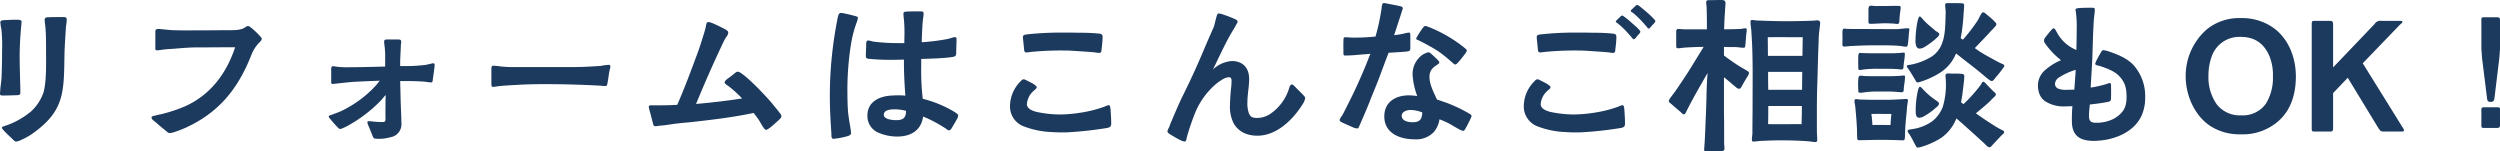 <svg xmlns="http://www.w3.org/2000/svg" width="725" height="43.85" viewBox="0 0 725 43.85">
  <path id="パス_138525" data-name="パス 138525" d="M-361.275.15a3.7,3.7,0,0,0,1-.3,19.742,19.742,0,0,0,3.3-1.75c9.8-6.75,9.45-12.35,9.65-23.2.05-2.55.25-5.1.4-7.65.05-.8.25-1.65.25-2.45,0-.55-.25-.75-.85-.75-.7,0-3.3,0-4.4.05-.6,0-1.1.05-1.15.75,0,.55.15,1.35.2,1.95.2,2.2.2,4.4.2,6.6,0,3.55.2,9.2-.75,12.55a13.37,13.37,0,0,1-3.75,5.6,24.53,24.53,0,0,1-3.95,2.6,21.81,21.81,0,0,1-3.3,1.4c-.2.1-1.05.25-1.05.6,0,.2.3.5.65.9.75.85,1.75,1.7,2.6,2.55C-361.825,0-361.675.15-361.275.15Zm-4-13.35c1.1,0,3.15-.05,4.25-.1.6-.05.9-.1.9-.75,0-.85,0-1.9-.05-2.7-.05-2.6-.15-5.2-.15-7.8,0-2.55.15-5.15.35-7.7.05-.65.2-1.75.2-2.35,0-.4-.35-.5-.8-.55-.85-.1-3.15.05-4.4.1-.6.05-.9.2-.95.55a12.992,12.992,0,0,0,.3,2.05,44.688,44.688,0,0,1,.2,6.35c0,2.55-.05,5.1-.15,7.7-.05,1.05-.25,2.15-.35,3.2,0,.4-.1,1-.1,1.4C-366.025-13.35-365.875-13.2-365.275-13.2Zm48.45,10.9a6.1,6.1,0,0,0,1.5-.35c1.1-.35,2.45-.9,3-1.15,9.85-4.45,15.4-11.45,19.25-21.3a10.355,10.355,0,0,1,1.95-3.15c.35-.4,1-.85,1-1.4,0-.25-.25-.5-.65-.95a28.846,28.846,0,0,0-2.15-2.05c-.55-.45-.9-.7-1.15-.7-.45,0-.9.45-1.4.7a5.849,5.849,0,0,1-1.25.35,12.806,12.806,0,0,1-1.95.15c-3,0-6.05.05-9.05.05-2.7,0-5.45.05-8.15-.05-1.4-.05-3.4-.35-4.35-.35-.75.05-.75.45-.75,1.05V-27c0,.5,0,.65.45.7.5,0,2.2-.3,3.15-.35,2.8-.15,5.55-.5,8.4-.5,3.7,0,7.45-.05,11.15-.05-2.55,7.65-7.2,13.9-14.7,17.2a43.77,43.77,0,0,1-6.7,2.2c-.2.05-.85.15-1.5.35-.7.15-1.35.25-1.35.55,0,.6.5.9,1.2,1.45.45.4,1.35,1.2,2.3,1.95C-317.725-2.8-317.225-2.3-316.825-2.3Zm60.85,1.65a11.157,11.157,0,0,0,3.15-.45,3.8,3.8,0,0,0,3.2-4.2c0-2.05-.15-4.1-.2-6.15l-.15-5.95c2.2,0,4.45,0,6.65.15.75.05,1.8.25,2.3.25.45,0,.45-.3.5-.75.1-.75.3-2,.4-2.95a11.593,11.593,0,0,0,.15-1.35c0-.35-.15-.5-.45-.5-.2,0-1.9.45-2.4.5-1.4.15-2.75.25-4.1.3h-3.05c0-.9,0-1.75.05-2.65l.15-3.3c0-.35.1-.75.1-1.1,0-.65-.45-.65-1.1-.65h-2.85c-.55,0-1,0-1,.65a12.91,12.91,0,0,0,.15,1.45,22.154,22.154,0,0,1,.15,3.15v2.6c-3.7.1-7.45.2-11.15.2a19.269,19.269,0,0,1-2.4-.1l-1.55-.2c-.55,0-.55.45-.55,1.05v3.3c0,.4-.05.8.45.8.3,0,.7-.1,1.05-.1,1.55-.2,3.15-.35,4.75-.5,2.65-.15,5.25-.25,7.85-.35-.4.45-.75.95-1.15,1.4a32.88,32.88,0,0,1-10.35,7.55c-.3.15-1.6.6-2.5.95-.15.05-.8.2-.8.45,0,.35.2.5.55.9a29.119,29.119,0,0,0,2,2.25c.25.25.4.5.8.5a3.489,3.489,0,0,0,.85-.3,11.765,11.765,0,0,0,1.6-.8,40.188,40.188,0,0,0,9.15-7c.5-.5,1-1.2,1.55-1.75,0,1.1-.05.8-.05,2.1,0,1.6-.05,3.25,0,4.85,0,.8-.3.9-1.05.9a29.228,29.228,0,0,1-2.95-.2,5.741,5.741,0,0,0-.95-.05c-.15,0-.3,0-.3.25a2.626,2.626,0,0,0,.35,1.15l1.05,2.6c.25.75.45,1,.85,1.05A7.816,7.816,0,0,0-255.975-.65Zm32.95-15.05a13.594,13.594,0,0,0,1.5-.2c2.3-.25,4.4-.3,6.6-.45,2.2-.1,4.45-.15,6.65-.15,5.5,0,11,.15,16.45.45a10.579,10.579,0,0,0,1.2.1c.55,0,.65-.15.75-.75.2-1,.3-1.85.45-2.85.15-.95.4-1.75.4-1.95,0-.35-.05-.6-.45-.6a17.345,17.345,0,0,0-2.25.3c-2.7.2-5.55.35-8.35.35h-17.95c-.9,0-1.75-.1-2.6-.15a21.4,21.4,0,0,0-2.3-.25c-.6,0-.6.5-.6,1.25v3.7C-223.525-16.1-223.525-15.7-223.025-15.7Zm79.2,12.45c.25,0,.55-.25,1-.55.9-.65,2.05-1.75,2.5-2.15.3-.3.9-.75.9-1.2,0-.4-.15-.55-.4-.9-.55-.75-1.6-2-2.2-2.75-1.05-1.3-6.25-6.95-8.9-8.75a2.413,2.413,0,0,0-1.1-.55c-.4-.05-.65.25-1,.5-.75.65-1.7,1.3-1.95,1.5-.5.4-.9.7-.9,1.15,0,.3.7.75.95.9a31.871,31.871,0,0,1,4.1,3.7c-4.45.7-8.9,1.2-13.35,1.6,2.45-5.95,5.05-11.85,7.8-17.65a16.194,16.194,0,0,1,.85-1.6,2.813,2.813,0,0,0,.7-1.45c0-.5-.8-.9-1.15-1.1-.5-.25-2.15-1.1-3.35-1.6a5.254,5.254,0,0,0-1.2-.35.539.539,0,0,0-.4.1c-.25.2-.35.85-.4,1.2-.25,1.15-.6,2.2-.95,3.3q-.675,2.25-1.5,4.5c-1.85,5-3.7,10-5.85,14.9-2.35.15-4.75.15-7.15.15-.35,0-1.1-.15-1.1.45a5.351,5.351,0,0,0,.25,1.15c.35,1.15.65,2.55.85,3.2s.15,1.2.75,1.25a7.911,7.911,0,0,0,1.3-.15c1-.05,2.35-.25,3.65-.45,1.7-.25,3.5-.4,5.15-.55,6.2-.7,12.4-1.4,18.45-2.7.55.75,1.15,1.45,1.65,2.25.35.6.65,1.15,1,1.7C-144.575-3.9-144.275-3.25-143.825-3.25Zm38,1.95c3.9,0,6.95-1.75,7.5-5.8a37.961,37.961,0,0,1,6.6,3.5c.3.2.55.5.95.5.3,0,.6-.4.75-.65.45-.75,1.05-1.75,1.5-2.6a1.9,1.9,0,0,0,.35-1.1c0-.4-.8-.8-1.05-1a33.73,33.73,0,0,0-9.2-3.8,70.861,70.861,0,0,1-.45-9.2V-23.8c1.15-.05,6.5-.15,8.85-.55a2.65,2.65,0,0,0,1.05-.3,1.485,1.485,0,0,0,.25-.9c0-1.1.1-2.85.1-3.95,0-.35-.1-.6-.45-.65a6.136,6.136,0,0,0-1.05.25,10.573,10.573,0,0,1-1.9.45,59.759,59.759,0,0,1-6.7.8c.05-2.05.15-4.1.3-6.1.05-.65.25-1.55.25-2.25,0-.45-.2-.6-1.05-.6-.6,0-2.75,0-3.85.05-.6.05-.95.1-.95.65a11.375,11.375,0,0,0,.1,1.3,38.433,38.433,0,0,1,.2,4.15c0,1-.05,2-.05,3.05h-1.65a56.075,56.075,0,0,1-7.05-.4c-.6-.05-1.25-.35-1.8-.35-.5,0-.55.55-.55.95,0,.85-.1,2.5-.1,3.35,0,.6,0,.9.8,1a61.88,61.88,0,0,0,6.8.3c1.15,0,2.3-.05,3.45-.05-.05,3.45.15,6.95.4,10.45a14.077,14.077,0,0,0-2.05-.1c-.55,0-1.1,0-1.65.05-3.55.1-7.3,1.65-7.3,5.8a5.235,5.235,0,0,0,3,4.9A13.819,13.819,0,0,0-105.825-1.3Zm-18.5.65a20.8,20.8,0,0,0,3.85-.7c.4-.1,1.05-.3,1.2-.7a.851.851,0,0,0,.05-.35,27.122,27.122,0,0,0-.4-2.7c-.2-1.25-.4-2.55-.5-3.8q-.15-2.475-.15-4.95a84.093,84.093,0,0,1,1.1-14.6,33.613,33.613,0,0,1,1.55-5.85,7.366,7.366,0,0,0,.4-1.4c0-.45-.85-.55-1.2-.65-.9-.25-1.7-.45-2.75-.65a3.693,3.693,0,0,0-.95-.15c-.4,0-.6.25-.75.6a6.442,6.442,0,0,0-.3,1.25,114.585,114.585,0,0,0-2.2,22.25c0,3.6.2,7.2.45,10.8C-124.875-1.75-125.075-.65-124.325-.65Zm18.15-5.4c-.9,0-3.55-.2-3.55-1.55,0-1.45,2-1.6,3.1-1.6a12.863,12.863,0,0,1,3.35.45C-103.275-6.65-104.175-6.05-106.175-6.05Zm49.15,3.55a104.855,104.855,0,0,0,12.1-1.3c.75-.15,1.15-.4,1.15-1.2,0-1.45-.1-2.9-.2-4.3-.05-.3-.1-1.1-.5-1.1a3.155,3.155,0,0,0-1.15.4,36.248,36.248,0,0,1-6.85,1.75,41.287,41.287,0,0,1-6.1.55,33.432,33.432,0,0,1-6.85-.75c-1.6-.4-2.8-1.1-2.8-2.25a5.659,5.659,0,0,1,1.95-3.85c.3-.3.9-.65.9-1.1,0-.2-.35-.45-.8-.8-.7-.45-1.5-.8-2.25-1.2a1.579,1.579,0,0,0-.75-.25c-.4,0-.65.35-.9.6a10.273,10.273,0,0,0-3.05,7.2,6.139,6.139,0,0,0,4,5.85,25.208,25.208,0,0,0,8.2,1.65C-59.625-2.5-58.325-2.5-57.025-2.5Zm9.85-23.05c.55-.05.6-.65.6-1.1a29.415,29.415,0,0,0,.3-3.4c0-.8-.15-.95-.95-1.1a55.661,55.661,0,0,0-5.8-.25c-1.75-.05-3.5-.05-5.25-.05a90.893,90.893,0,0,0-10.2.55c-.5.1-.9.2-.9.75,0,.5.25,2.5.35,3.7.05.5.2.75.7.75a12.385,12.385,0,0,0,1.35-.15,90.83,90.83,0,0,1,9.75-.4c1.65,0,3.3.15,4.9.25,1.3.1,2.5.15,3.85.3A12.987,12.987,0,0,0-47.175-25.55Zm24.7,25.7c.5,0,.55-1,.7-1.5a69.518,69.518,0,0,1,2.45-7.1,21.885,21.885,0,0,1,5.55-7.75,14.594,14.594,0,0,1,2.6-1.85,3.9,3.9,0,0,1,1.5-.45c.8,0,.8.6.8,1.2,0,.4-.05.85-.05,1.25a51.775,51.775,0,0,0-.4,5.55,10.69,10.69,0,0,0,1.1,5.45c1.5,2.5,4,3.5,6.85,3.5,5.6,0,10.3-4.65,13.1-9.1a4.62,4.62,0,0,0,.75-1.8c0-.3-.3-.6-.7-1.05l-2.25-2.25c-.45-.45-.6-.65-.95-.65-.5-.05-.8,1.3-.95,1.7a13.99,13.99,0,0,1-5.45,6.95,7.021,7.021,0,0,1-3.6,1.05c-1.2,0-1.9-.15-2.4-1.3a8.5,8.5,0,0,1-.45-3.3c0-2.25.5-4.45.5-6.7,0-3.2-1.8-5.2-5.05-5.2a8.971,8.971,0,0,0-5.45,2.45c1.85-3.7,3.5-7.5,5.65-11.1.25-.35.7-1.15,1.05-1.8.15-.4.45-.55.45-.95.05-.35-.45-.65-.85-.8-1.1-.5-2.2-.9-3.35-1.3a5.787,5.787,0,0,0-1.3-.3c-.4,0-.5.65-.65,1.05-.25.95-.6,2.5-.8,3-1.7,3.7-3.2,7.45-4.85,11.15-1.35,3.05-2.8,6.05-4.25,9-1.25,2.55-2.3,5.15-3.4,7.7l-.45,1.2a3.413,3.413,0,0,0-.45,1.1c0,.2.3.6.85.9.95.55,1.95,1.2,2.85,1.6A3.673,3.673,0,0,0-22.475.15Zm50.05-3.8c.35,0,.5-.5.8-1.15.95-2.2,2.15-4.9,3-7.15.9-2.25,1.85-4.5,2.7-6.75.85-2.3,1.7-4.6,2.6-6.9,1.75-.1,3.7-.2,5.2-.35,1.05-.15,1.1-.25,1.1-1.35v-3.35c0-.35,0-.8-.4-.8a7.972,7.972,0,0,0-1.5.3,25.15,25.15,0,0,1-2.8.45c.25-.75,2.5-7.65,2.5-7.7,0-.55-.35-.6-.75-.7-.8-.2-2.7-.55-3.75-.75a3.373,3.373,0,0,0-.85-.15c-.15,0-.4,0-.5.15a2.5,2.5,0,0,0-.25,1.05,61.147,61.147,0,0,1-1.8,8.5,60.08,60.08,0,0,1-6.7.3c-.7,0-1.4-.1-2.1-.1-.6,0-.45.65-.5,1.05-.05,1.25,0,3.25,0,3.6,0,.55.1.65.6.65.7,0,1.6-.05,2.4-.1,1.6-.15,3.2-.25,4.8-.4a152.622,152.622,0,0,1-6.35,14.35c-.6,1.15-1.15,2.35-1.8,3.5-.2.3-.75,1-.75,1.4,0,.35.6.6.9.75.95.45,1.8.8,2.9,1.3A3.622,3.622,0,0,0,27.575-3.65Zm16-1.8c-1.2,0-3.1-.35-3.1-1.9,0-1.15,1.5-1.65,2.45-1.65a9.3,9.3,0,0,1,3.5.7C46.375-6.3,45.725-5.45,43.575-5.45Zm.65,4.95a7.041,7.041,0,0,0,5.5-2.05,7.372,7.372,0,0,0,1.7-3.75,23.159,23.159,0,0,1,3.2,1.45c.4.25,1.75,1.05,2.7,1.55a3.813,3.813,0,0,0,.95.35c.4,0,.7-.7.85-.95.2-.35.8-1.5,1.2-2.35a3.379,3.379,0,0,0,.4-1c0-.35-.4-.55-1-.9a41.675,41.675,0,0,0-4.9-2.4c-1.35-.6-2.75-1-4.15-1.5-.9-2.1-2.15-4.25-2.15-6.6a3.477,3.477,0,0,1,1.35-2.85c.9-.7,1.5-.9,1.5-1.3,0-.25-.2-.4-.45-.7-.65-.7-1.15-1.1-1.85-1.75a1.732,1.732,0,0,0-.85-.5,4.4,4.4,0,0,0-.75.25,4.725,4.725,0,0,0-1.2.65,6.851,6.851,0,0,0-2.65,5.55,20.883,20.883,0,0,0,1.35,6.25,19.419,19.419,0,0,0-2.4-.2c-3.85,0-7.15,1.9-7.15,6.1C35.425-2.2,39.975-.5,44.225-.5Zm11.75-21.7c.35,0,.55-.3.85-.6a28.632,28.632,0,0,0,2.05-2.55c.25-.35.5-.65.45-.95,0-.3-.35-.45-.85-.9a39.9,39.9,0,0,0-10.5-6,1.452,1.452,0,0,0-.7-.15c-.3,0-.45.3-.65.5a26.964,26.964,0,0,0-1.65,2.5,2.243,2.243,0,0,0-.3.65c0,.3.4.35.7.5l1.6.8c1.35.75,2.7,1.45,4,2.3a40.043,40.043,0,0,1,4,3.2C55.275-22.7,55.675-22.2,55.975-22.2Zm36,19.7a104.855,104.855,0,0,0,12.1-1.3c.75-.15,1.15-.4,1.15-1.2,0-1.45-.1-2.9-.2-4.3-.05-.3-.1-1.1-.5-1.1a3.155,3.155,0,0,0-1.15.4,36.248,36.248,0,0,1-6.85,1.75,41.287,41.287,0,0,1-6.1.55,33.432,33.432,0,0,1-6.85-.75c-1.6-.4-2.8-1.1-2.8-2.25a5.659,5.659,0,0,1,1.95-3.85c.3-.3.9-.65.9-1.1,0-.2-.35-.45-.8-.8-.7-.45-1.5-.8-2.25-1.2a1.579,1.579,0,0,0-.75-.25c-.4,0-.65.35-.9.6a10.273,10.273,0,0,0-3.05,7.2,6.139,6.139,0,0,0,4,5.85,25.208,25.208,0,0,0,8.2,1.65C89.375-2.5,90.675-2.5,91.975-2.5Zm9.85-23.05c.55-.05.6-.65.6-1.1a29.415,29.415,0,0,0,.3-3.4c0-.8-.15-.95-.95-1.1a55.661,55.661,0,0,0-5.8-.25c-1.75-.05-3.5-.05-5.25-.05a90.893,90.893,0,0,0-10.2.55c-.5.1-.9.2-.9.75,0,.5.25,2.5.35,3.7.05.5.2.75.7.75a12.385,12.385,0,0,0,1.35-.15,90.83,90.83,0,0,1,9.75-.4c1.65,0,3.3.15,4.9.25,1.3.1,2.5.15,3.85.3A12.986,12.986,0,0,0,101.825-25.55Zm5.95-3.95c.15,0,.35-.2.55-.4.35-.45.7-.85,1-1.2a1,1,0,0,0,.35-.55c0-.35-.45-.7-.75-1.05-.55-.55-1.15-1.05-1.9-1.7a21.965,21.965,0,0,0-1.8-1.5c-.35-.25-.65-.5-.85-.5a1.431,1.431,0,0,0-.6.45l-.95.9c-.15.15-.3.3-.25.45,0,.2.35.3.75.65a22.342,22.342,0,0,1,1.75,1.6c.55.55,1.4,1.5,2,2.2C107.375-29.8,107.575-29.5,107.775-29.5Zm4.35-3.1c.15,0,.35-.2.5-.4.4-.45.75-.85,1.05-1.15a1.286,1.286,0,0,0,.35-.6c0-.3-.45-.65-.7-.95a23.69,23.69,0,0,0-1.95-1.8c-.6-.55-1.25-1.05-1.8-1.5-.35-.25-.55-.45-.85-.45-.2,0-.35.2-.6.4l-.95.9c-.2.15-.3.3-.25.45,0,.25.35.3.75.65a22.341,22.341,0,0,1,1.75,1.6c.55.55,1.4,1.5,2,2.2C111.725-32.9,111.925-32.6,112.125-32.6Zm16.65,35.55c1.4,0,2.75-.05,4.2-.05.55,0,1.1,0,1.1-.7,0-.5-.1-1.15-.1-1.7,0-5.05,0-6.7-.05-8.65V-18.5c.7.55,1.3,1.05,1.95,1.6.5.45,1,.85,1.55,1.3a1.421,1.421,0,0,0,.85.45c.45,0,.65-.45.85-.8.3-.55,1-1.8,1.7-2.9a1.853,1.853,0,0,0,.35-.95c0-.25-.4-.5-.6-.6-1.05-.65-2-1.15-3.05-1.85q-1.8-1.2-3.6-2.55v-2.5c1,.05,2.05.05,3.2.05.8,0,1.7.2,2.5.2.45,0,.45-.3.5-.8.15-1.1.15-2.2.3-3.3a9.939,9.939,0,0,0,.1-1.1c0-.3-.1-.45-.4-.45a13.477,13.477,0,0,0-1.4.2c-1.8.05-3.2.1-4.75.1.05-2.35.2-4.55.35-6.75,0-.25.05-.5.05-.75,0-.8-.4-.95-1-1-1.25,0-3.35.05-3.75.05-.55,0-.85.05-.85.65a8.982,8.982,0,0,0,.1,1.1c.1,2.1.1,4.55.1,6.7h-6.5c-.6,0-1.15-.1-1.75-.1s-.65.35-.65.95v3.95c0,.45.05.7.6.7a6.832,6.832,0,0,0,.95-.1c.85-.1,1.8-.15,2.7-.2,1.15-.05,2.45-.1,3.7-.1-1.2,2-2.4,3.9-3.65,5.95-1.35,2.2-2.8,4.3-4.3,6.55-.2.3-1,1.35-1.6,2.15a3.433,3.433,0,0,0-.55,1c0,.45.55.75.85,1,.85.8,1.75,1.5,2.6,2.25.3.3.6.65,1,.65.3,0,.55-.65.65-.85,2.1-4.2,4-7.35,6.15-11.15q-.225,2.925-.3,5.85c-.05,2.05-.1,4.45-.2,6.5-.15,3.05-.2,6.1-.45,9.15,0,.25-.05.5-.05.75C128.175,2.9,128.375,2.95,128.775,2.95Zm17.95-7.85c.05-1.75.05-3.5.05-5.25h9.75c0,1.75-.05,3.5-.1,5.25C153.075-4.9,149.975-4.85,146.725-4.9Zm13.8,5.2c.4,0,.45-.45.45-.8,0-.8-.1-1.4-.1-2.2,0-4.45-.05-8.9.1-13.35.15-4.15.2-8.35.4-12.55a28.413,28.413,0,0,1,.15-2.95c.1-.9.3-2.15.3-2.85a.771.771,0,0,0-.8-.6c-.45,0-.95.1-1.4.1-2.65.1-5.15.15-7.8.15-2.7,0-5.4-.1-8.15-.2-.55,0-1.1-.15-1.65-.15-.35,0-.4.35-.4.6,0,.9.2,1.75.25,2.65.05,1.2.15,2.4.2,3.6.25,5.75.15,11.5.15,17.25,0,2.85-.05,5.7-.05,8.55,0,.75-.15,1.25-.15,2,0,.2.05.6.3.6.7,0,1.65-.15,2.4-.2,1.8-.05,3.5-.15,5.25-.15,2.85,0,5.75.05,8.65.3C159.225.15,159.875.3,160.525.3Zm-13.75-15.15c-.05-1.75-.05-3.45-.05-5.2h9.9l-.05,5.2Zm-.1-9.85-.05-5.4c3.35-.05,6.65,0,10.15,0-.05,1.8-.05,3.6-.1,5.4Zm43.4,7.7a3.392,3.392,0,0,0,.85-.2,23.628,23.628,0,0,0,5.95-2.8,11.854,11.854,0,0,0,4.35-5.4l3.45,2.7c1.9,1.45,3.7,2.9,5.45,4.4.45.35,1.1.9,1.45.9.45,0,.9-.75,1.2-1.1.35-.4,1.2-1.4,1.8-2.25.3-.45.65-.8.65-1.05,0-.4-.65-.6-.8-.65-.75-.35-1.45-.7-2.15-1.1-1.5-.85-2.8-1.5-4.25-2.45-.4-.25-1-.7-1.35-.95,1.6-1.7,3.3-3.4,4.85-5.15a8.089,8.089,0,0,0,.9-.95c.2-.25.5-.45.5-.85,0-.3-.35-.55-.7-.95-.6-.65-1.6-1.4-2.35-2.05a1.891,1.891,0,0,0-.8-.45c-.2,0-.45.3-.65.65s-.7,1.3-.8,1.55a49.922,49.922,0,0,1-4.4,5.75l-.65-.4a52.292,52.292,0,0,0,.85-7.3c.05-.45.15-1.75.15-2.2,0-.65-.45-.65-.85-.65-.95-.05-3.65-.05-3.9-.05-.35,0-.75,0-.75.55,0,.65.15,1.45.15,2.15-.1,2.65-.05,6.35-.95,8.65a7.774,7.774,0,0,1-3.1,4.15,17.914,17.914,0,0,1-6.35,2.4c-.25.05-.85.05-.85.3-.05.35.25.65.65,1.2.45.7,1.25,2,1.75,2.85C189.575-17.4,189.725-17,190.075-17ZM185.625-.2c.6,0,.7-.1.75-.65a7.465,7.465,0,0,0,.05-.95c.05-2.25.25-4.5.5-6.75a19.534,19.534,0,0,1,.25-2.4c0-.25.1-.55.1-.8,0-.35-.2-.45-.5-.45s-.6.05-.9.05c-1.8.1-3.6.2-5.35.2-2.4,0-4.85,0-7.2-.1-.35,0-.7-.1-1-.1-.35,0-.55.1-.55.45,0,.6.2,1.3.25,1.95.25,2.6.5,5.55.5,7.8,0,.35.05.75.05,1.15,0,.35.1.55.55.55,2.25,0,4.2-.1,6.45-.1,1.65,0,3.5.05,5.1.1C185.025-.25,185.325-.2,185.625-.2Zm-8.65-4.45c-.05-1.05-.15-2.15-.3-3.2,1.95-.05,3.8,0,5.8,0-.1,1.05-.2,2.15-.25,3.2C180.475-4.65,178.675-4.7,176.975-4.65Zm-3.5-9.35a6.155,6.155,0,0,0,1-.1,27.172,27.172,0,0,1,4.5-.25h2.8a24.431,24.431,0,0,1,2.7.15c.3,0,.65.05.95.05.75,0,.6-.6.65-1.2.1-1.05.35-2.2.35-3.3,0-.3-.1-.35-.4-.35a6.776,6.776,0,0,0-1,.1c-1.1.05-2.2.1-3.35.1h-3.25c-1.25,0-2.5,0-3.75-.05a10.526,10.526,0,0,0-1.25-.1c-.45,0-.55.75-.55,1.1-.1,1.15,0,2.85,0,3.2C172.875-14.2,172.975-14,173.475-14Zm-.05-6.6a6.9,6.9,0,0,0,1-.15,33.887,33.887,0,0,1,4.5-.2h2.8c.9,0,1.8.05,2.7.1a5.538,5.538,0,0,0,.95.1c.7,0,.6-.65.65-1.2.1-1.1.35-2.25.35-3.3,0-.3-.1-.4-.4-.4-.35,0-.65.1-1,.1-1.1.1-2.2.1-3.35.1h-3.25c-1.25,0-2.5,0-3.8-.05-.4,0-.8-.05-1.2-.05-.45,0-.5.7-.5,1.05-.05,1.1,0,2.9,0,3.25C172.875-20.8,172.925-20.6,173.425-20.6Zm17.15,13.85a3.425,3.425,0,0,0,1.55-.55,16.585,16.585,0,0,0,3-2.15c.45-.4,1.15-.8,1.15-1.45,0-.35-.8-.85-1.1-1.05a20.3,20.3,0,0,1-3-2.5c-.15-.15-1.15-1.3-1.4-1.3-.4.05-.6,1.15-.7,1.55a27.233,27.233,0,0,0-.55,4.85c0,.2,0,1.15.05,1.5C189.675-7.2,189.925-6.75,190.575-6.75Zm-3.8-20.6c.5,0,.5-.9.55-1.25.15-1.15.2-2.7.3-3.15,0-.15.05-.35.05-.55,0-.3-.1-.4-.4-.4-1.15,0-2.25.25-3.4.25-4.55,0-9.1-.05-13.65-.05a13.176,13.176,0,0,1-1.4-.1c-.45,0-.55.45-.55,1.25.05.95,0,2.75,0,3.1,0,.45,0,.85.5.85.6,0,1.25-.1,1.9-.15,2.1-.1,4.15-.2,6.25-.2,2.6,0,5.25-.05,7.85.15C185.375-27.55,186.175-27.35,186.775-27.35Zm3.3,29.25a4.772,4.772,0,0,0,1.05-.2,23.121,23.121,0,0,0,5.85-2.65,12.482,12.482,0,0,0,4.35-5.6c1.1.9,2.1,1.8,3.3,2.9,1.55,1.35,3.1,2.8,4.65,4.2.7.65,1.15,1.25,1.6,1.25.5,0,.7-.45,1.05-.8l2.4-2.55c.4-.4.9-.65.85-1.15-.05-.3-.7-.55-.85-.6a24.246,24.246,0,0,1-2.45-1.45c-1.7-1.05-3.3-2.15-4.9-3.3,1.6-1.25,3.7-3.1,4.3-3.7a8.522,8.522,0,0,1,.95-.95c.2-.2.55-.5.55-.85,0-.4-.65-.75-.85-1-.3-.3-1.3-1.3-2.05-2.1-.35-.35-.5-.55-.8-.55-.3.05-.45.55-.65.85a41.618,41.618,0,0,1-5.05,5.65l-.7-.55c.4-1.95.55-3.65.8-5.65.05-.35.15-1.55.15-1.9,0-.65-.55-.65-1-.7-.85-.1-2.55,0-3.45-.1-.3,0-1-.05-1,.55s.1,1.15.1,1.75a21.955,21.955,0,0,1-.9,7.4,9.7,9.7,0,0,1-3.15,4.25,13.653,13.653,0,0,1-6.1,2.25c-.25.05-.9.1-.95.45,0,.35.3.65.6,1.1.55.9,1,1.75,1.45,2.65C189.625,1.45,189.725,1.85,190.075,1.9Zm-5.9-35.85c.7,0,.6-.8.65-1.3a26.165,26.165,0,0,1,.3-2.85c0-.2.05-.4.05-.6,0-.45-.25-.5-.65-.5h-1.45c-1.7.05-3.35.05-5.05.05-.5,0-1-.1-1.45-.1-.65,0-.7.45-.75,1v3.55c0,.55.05.7.65.7,1.4,0,2.8-.15,4.2-.15.9,0,1.8.05,2.7.1A4.376,4.376,0,0,0,184.175-33.95Zm6.55,7.15a3.228,3.228,0,0,0,1.5-.55,23.428,23.428,0,0,0,3-2.2c.6-.55,1.15-1,1.15-1.45,0-.4-.95-.8-1.2-1.05-1-.9-2.1-1.7-3-2.65-.4-.4-.7-.8-.95-1.05s-.3-.35-.55-.35c-.3,0-.55,1.15-.65,1.55a30.041,30.041,0,0,0-.55,5.1,4.6,4.6,0,0,0,.25,2A1.017,1.017,0,0,0,190.725-26.8ZM241.075-.05c5.45,0,11.85-2.25,14.1-7.65a12.708,12.708,0,0,0,.9-4.9,13.488,13.488,0,0,0-3.45-9.5c-1.85-1.95-4.65-3.05-7.15-3.9a7.647,7.647,0,0,0-1.45-.35c-.35,0-.55.2-.85.75-.2.35-.95,1.65-1.3,2.4a6.344,6.344,0,0,0-.3.8c0,.45,1.1.55,1.4.65,1.8.6,4.05,1.4,5.4,2.75,1.9,1.9,2.3,3.65,2.3,6.25,0,2.95-.9,4.55-3.45,6.15a10.839,10.839,0,0,1-5.45,1.3c-1.45,0-2-.5-2-2,0-1.1.15-2.2.25-3.3.7-.05,3.5-.4,5-.7.95-.2,1.15-.25,1.15-1.35,0-.3.05-2.15,0-3.15,0-.3.05-.95-.3-1-.3-.05-.5.1-.8.2-.65.2-1.5.45-2,.55a27.679,27.679,0,0,1-2.8.55c.15-3.05.4-6.25.5-9.25.1-2.8.15-5.6.3-8.4.05-1.05.1-2.15.25-3.25.05-.55.15-1.1.15-1.7,0-.55-.4-.55-.85-.55-1.2,0-2.75,0-3.85.1-.55.1-.9.1-.9.5,0,.3.15.75.15,1.05a28.845,28.845,0,0,1,.2,4.1c0,2.15-.05,4.3-.1,6.5a11.23,11.23,0,0,1-5.75-5.3c-.15-.2-.5-1-.8-1a1.427,1.427,0,0,0-.75.55c-.55.6-1.1,1.3-1.6,1.95a1.815,1.815,0,0,0-.5,1,1.727,1.727,0,0,0,.4,1,22.487,22.487,0,0,0,4.55,4.75,16.811,16.811,0,0,0-4.7,2.95,5.917,5.917,0,0,0-2,4.25c0,2.3.8,3.85,2.15,4.75a10.018,10.018,0,0,0,5.85,1.45c.7,0,1.35-.05,2-.05a43.127,43.127,0,0,0-.15,4.4C234.825-1.6,237.125-.05,241.075-.05Zm-7.8-14.8a6.343,6.343,0,0,1-2.3-.3,1.5,1.5,0,0,1-1.05-1.4,2.312,2.312,0,0,1,.95-1.75,18.821,18.821,0,0,1,5.05-2.35c-.1,1.9-.25,3.85-.4,5.75C234.775-14.9,234.025-14.85,233.275-14.85Zm50.55,12.9a15.523,15.523,0,0,0,8.45-2.1c5.5-3.15,7.5-8.6,7.5-14.7,0-5.3-2-10.75-6.4-14a15.714,15.714,0,0,0-9.55-2.9,14.911,14.911,0,0,0-9.8,3.2,17.867,17.867,0,0,0-6.2,13.75c0,5.5,2.65,11.55,7.4,14.5A15.664,15.664,0,0,0,283.825-1.95Zm.15-5.5a8.488,8.488,0,0,1-7.15-3.2,13.736,13.736,0,0,1-2.4-8.35,16.353,16.353,0,0,1,.95-5.55,8.465,8.465,0,0,1,8.4-5.65c4.2,0,6.8,2,8.35,5.6a14.579,14.579,0,0,1,1,5.85,14.231,14.231,0,0,1-2,7.85A8.142,8.142,0,0,1,283.975-7.45Zm21.35,4.7h4.2c.9,0,1.05-.1,1.05-1.2V-13.9l4.25-4.45,8.7,14.3c.8,1.25.85,1.3,2.05,1.3h4.35c.9,0,1.2,0,1.2-.4,0-.25-.25-.55-.55-1.05l-11.4-18.35,10.65-11.05c.45-.45.85-.65.85-.95s-.25-.3-1.25-.3h-4.8a1.98,1.98,0,0,0-2.05.95l-12,12.55V-33.6c0-1.1-.15-1.25-1.15-1.25h-4.05c-.9,0-1,.05-1,1.1V-3.8C304.375-2.85,304.375-2.75,305.325-2.75Zm51-8.6c.5,0,.95-.15,1.05-1.15l1.4-11.55.2-2.6v-7.8c0-1.45-.05-1.45-1.35-1.45h-3.15c-.9,0-.9.1-.9,1v8.15l.2,2.75,1.45,11.65C355.325-11.45,355.675-11.35,356.325-11.35Zm-1.95,7.55h3.75c.7,0,.85-.3.85-.85v-4.5c0-.55-.2-.65-.85-.65h-3.6c-.8,0-.95.1-.95.85v4.4C353.575-3.9,353.675-3.8,354.375-3.8Z" transform="translate(366.025 40.9)" fill="#1c395e"/>
</svg>
